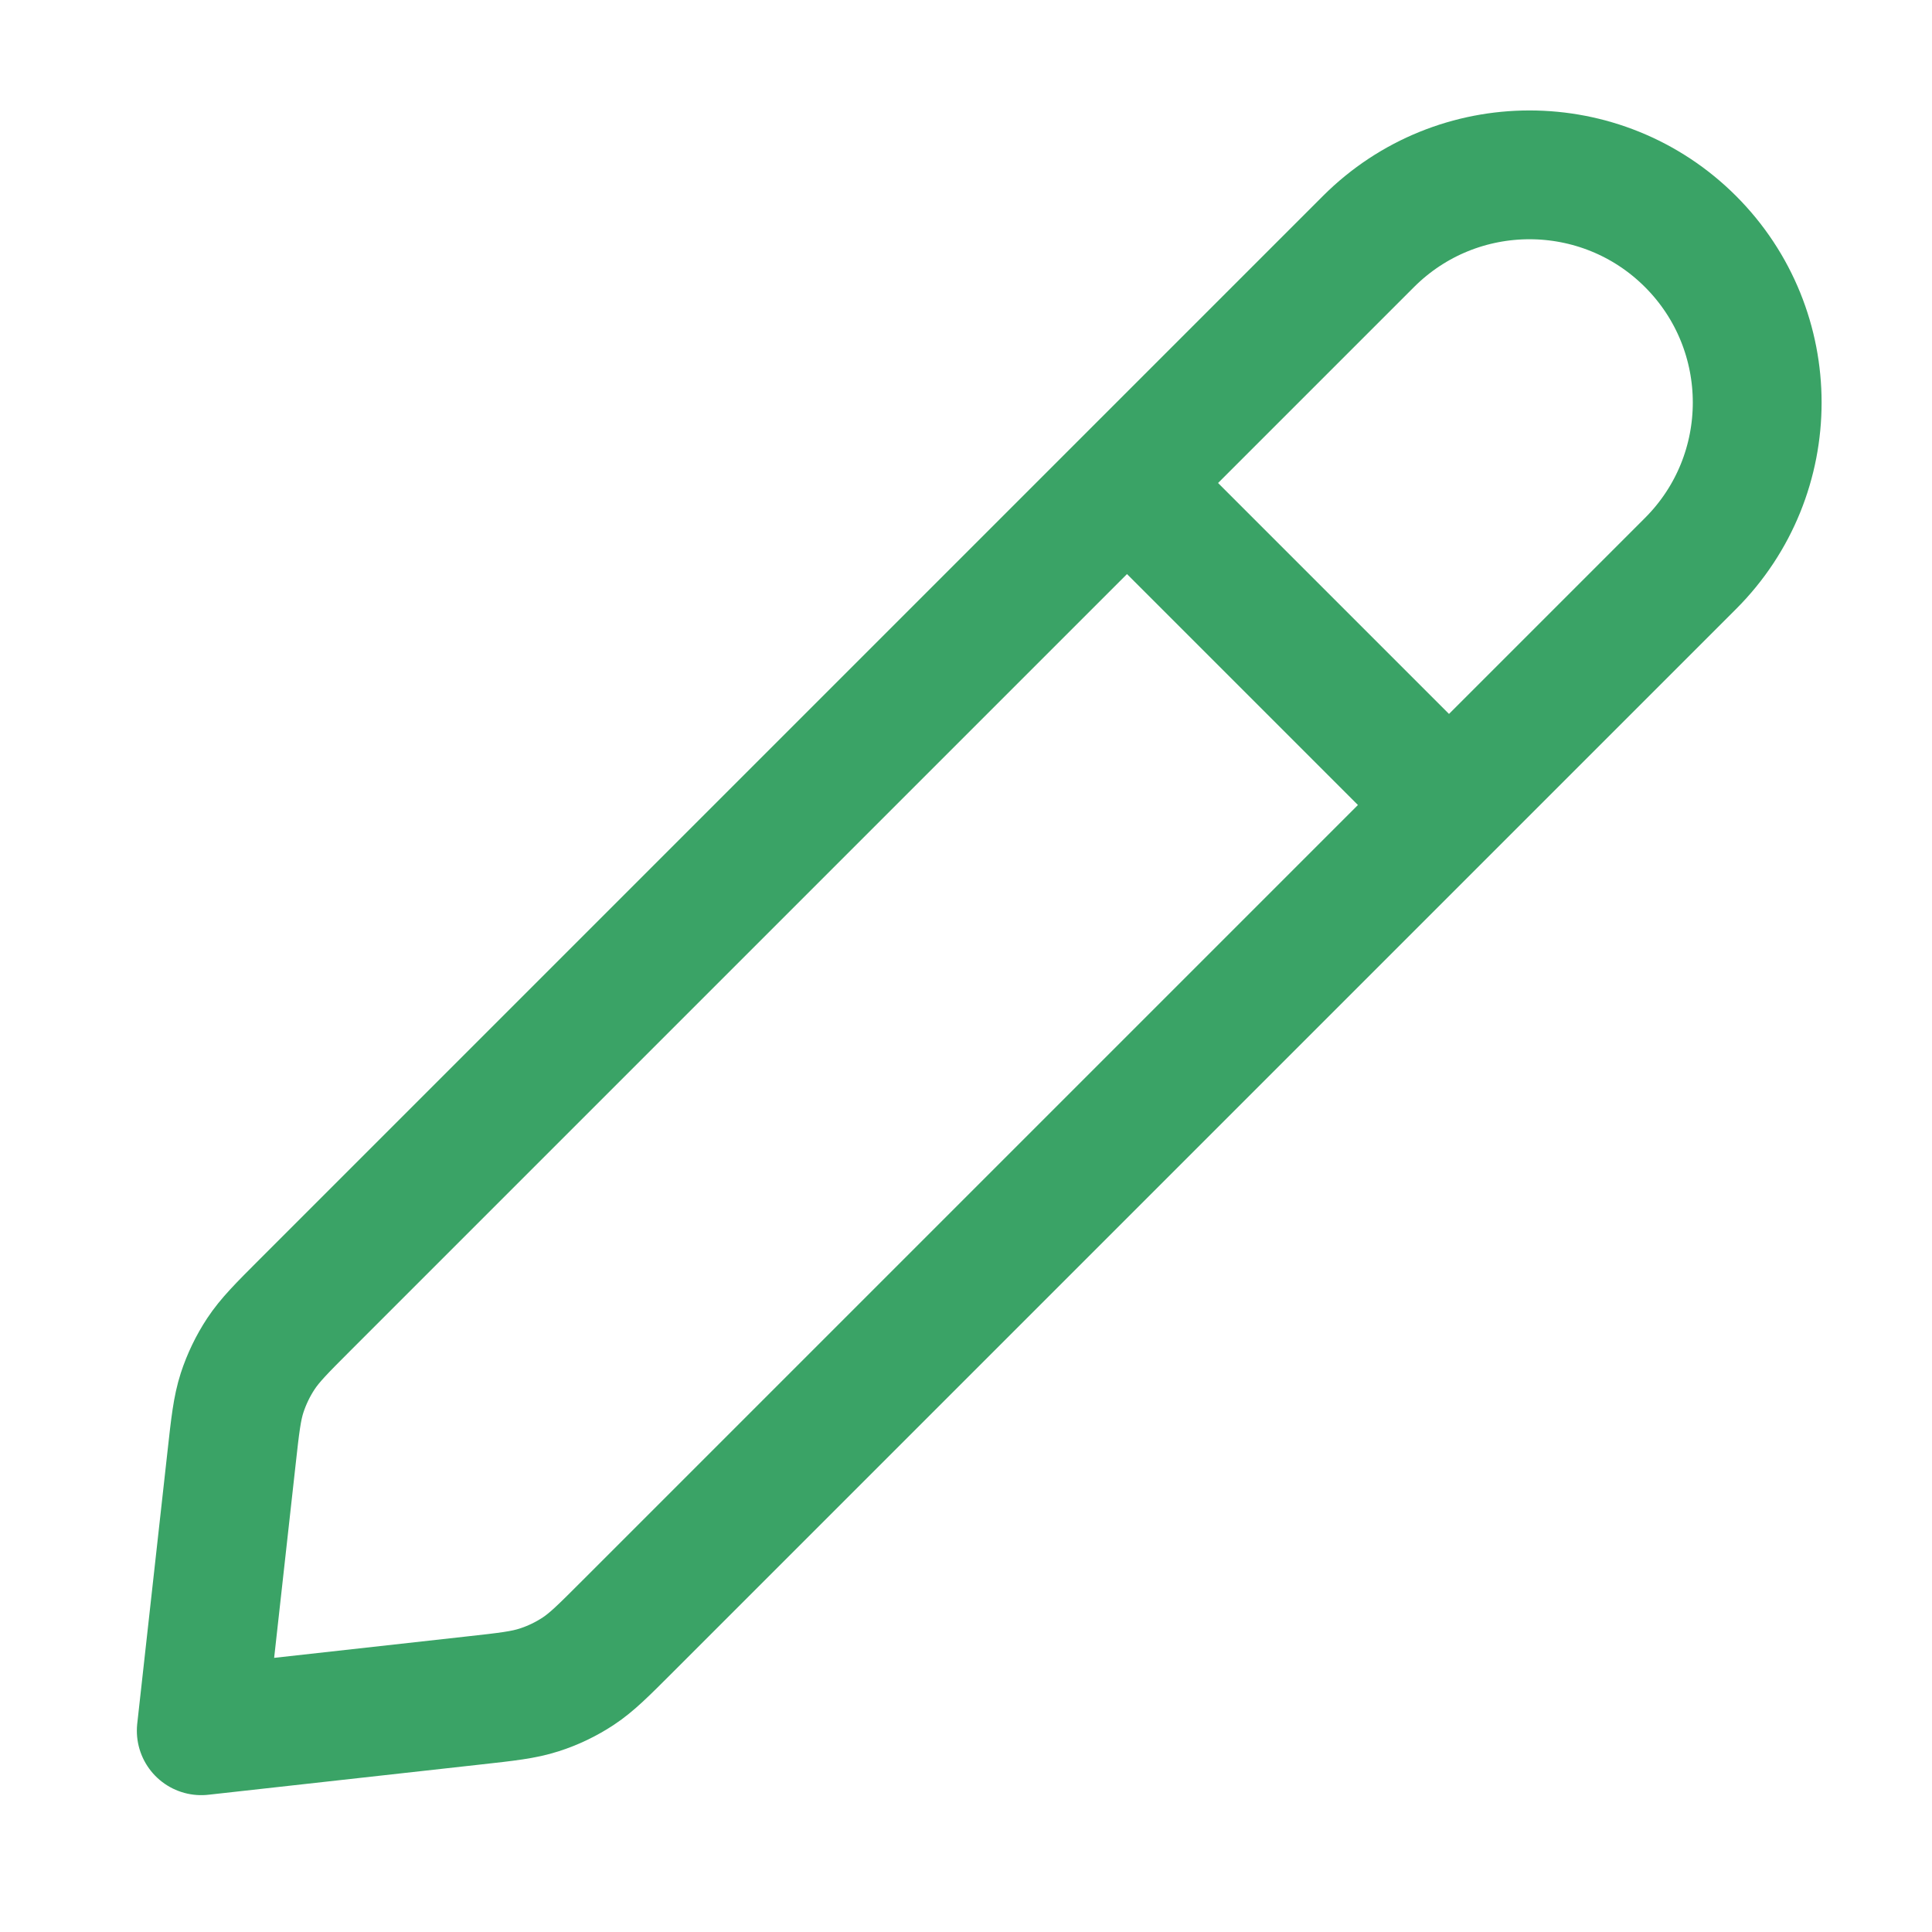 <svg width="30" height="30" viewBox="0 0 30 30" fill="none" xmlns="http://www.w3.org/2000/svg">
<path d="M22.5 12.5L17.5 7.5M3.125 26.875L7.355 26.405C7.872 26.348 8.131 26.319 8.372 26.241C8.587 26.172 8.791 26.074 8.979 25.95C9.191 25.81 9.374 25.626 9.742 25.258L26.25 8.75C27.631 7.37 27.631 5.131 26.25 3.75C24.869 2.37 22.631 2.37 21.25 3.75L4.742 20.258C4.374 20.626 4.191 20.81 4.051 21.022C3.927 21.21 3.829 21.414 3.759 21.628C3.681 21.87 3.652 22.128 3.595 22.645L3.125 26.875Z" stroke="#3AA366" stroke-width="2" stroke-linecap="round" stroke-linejoin="round"/>
</svg>
